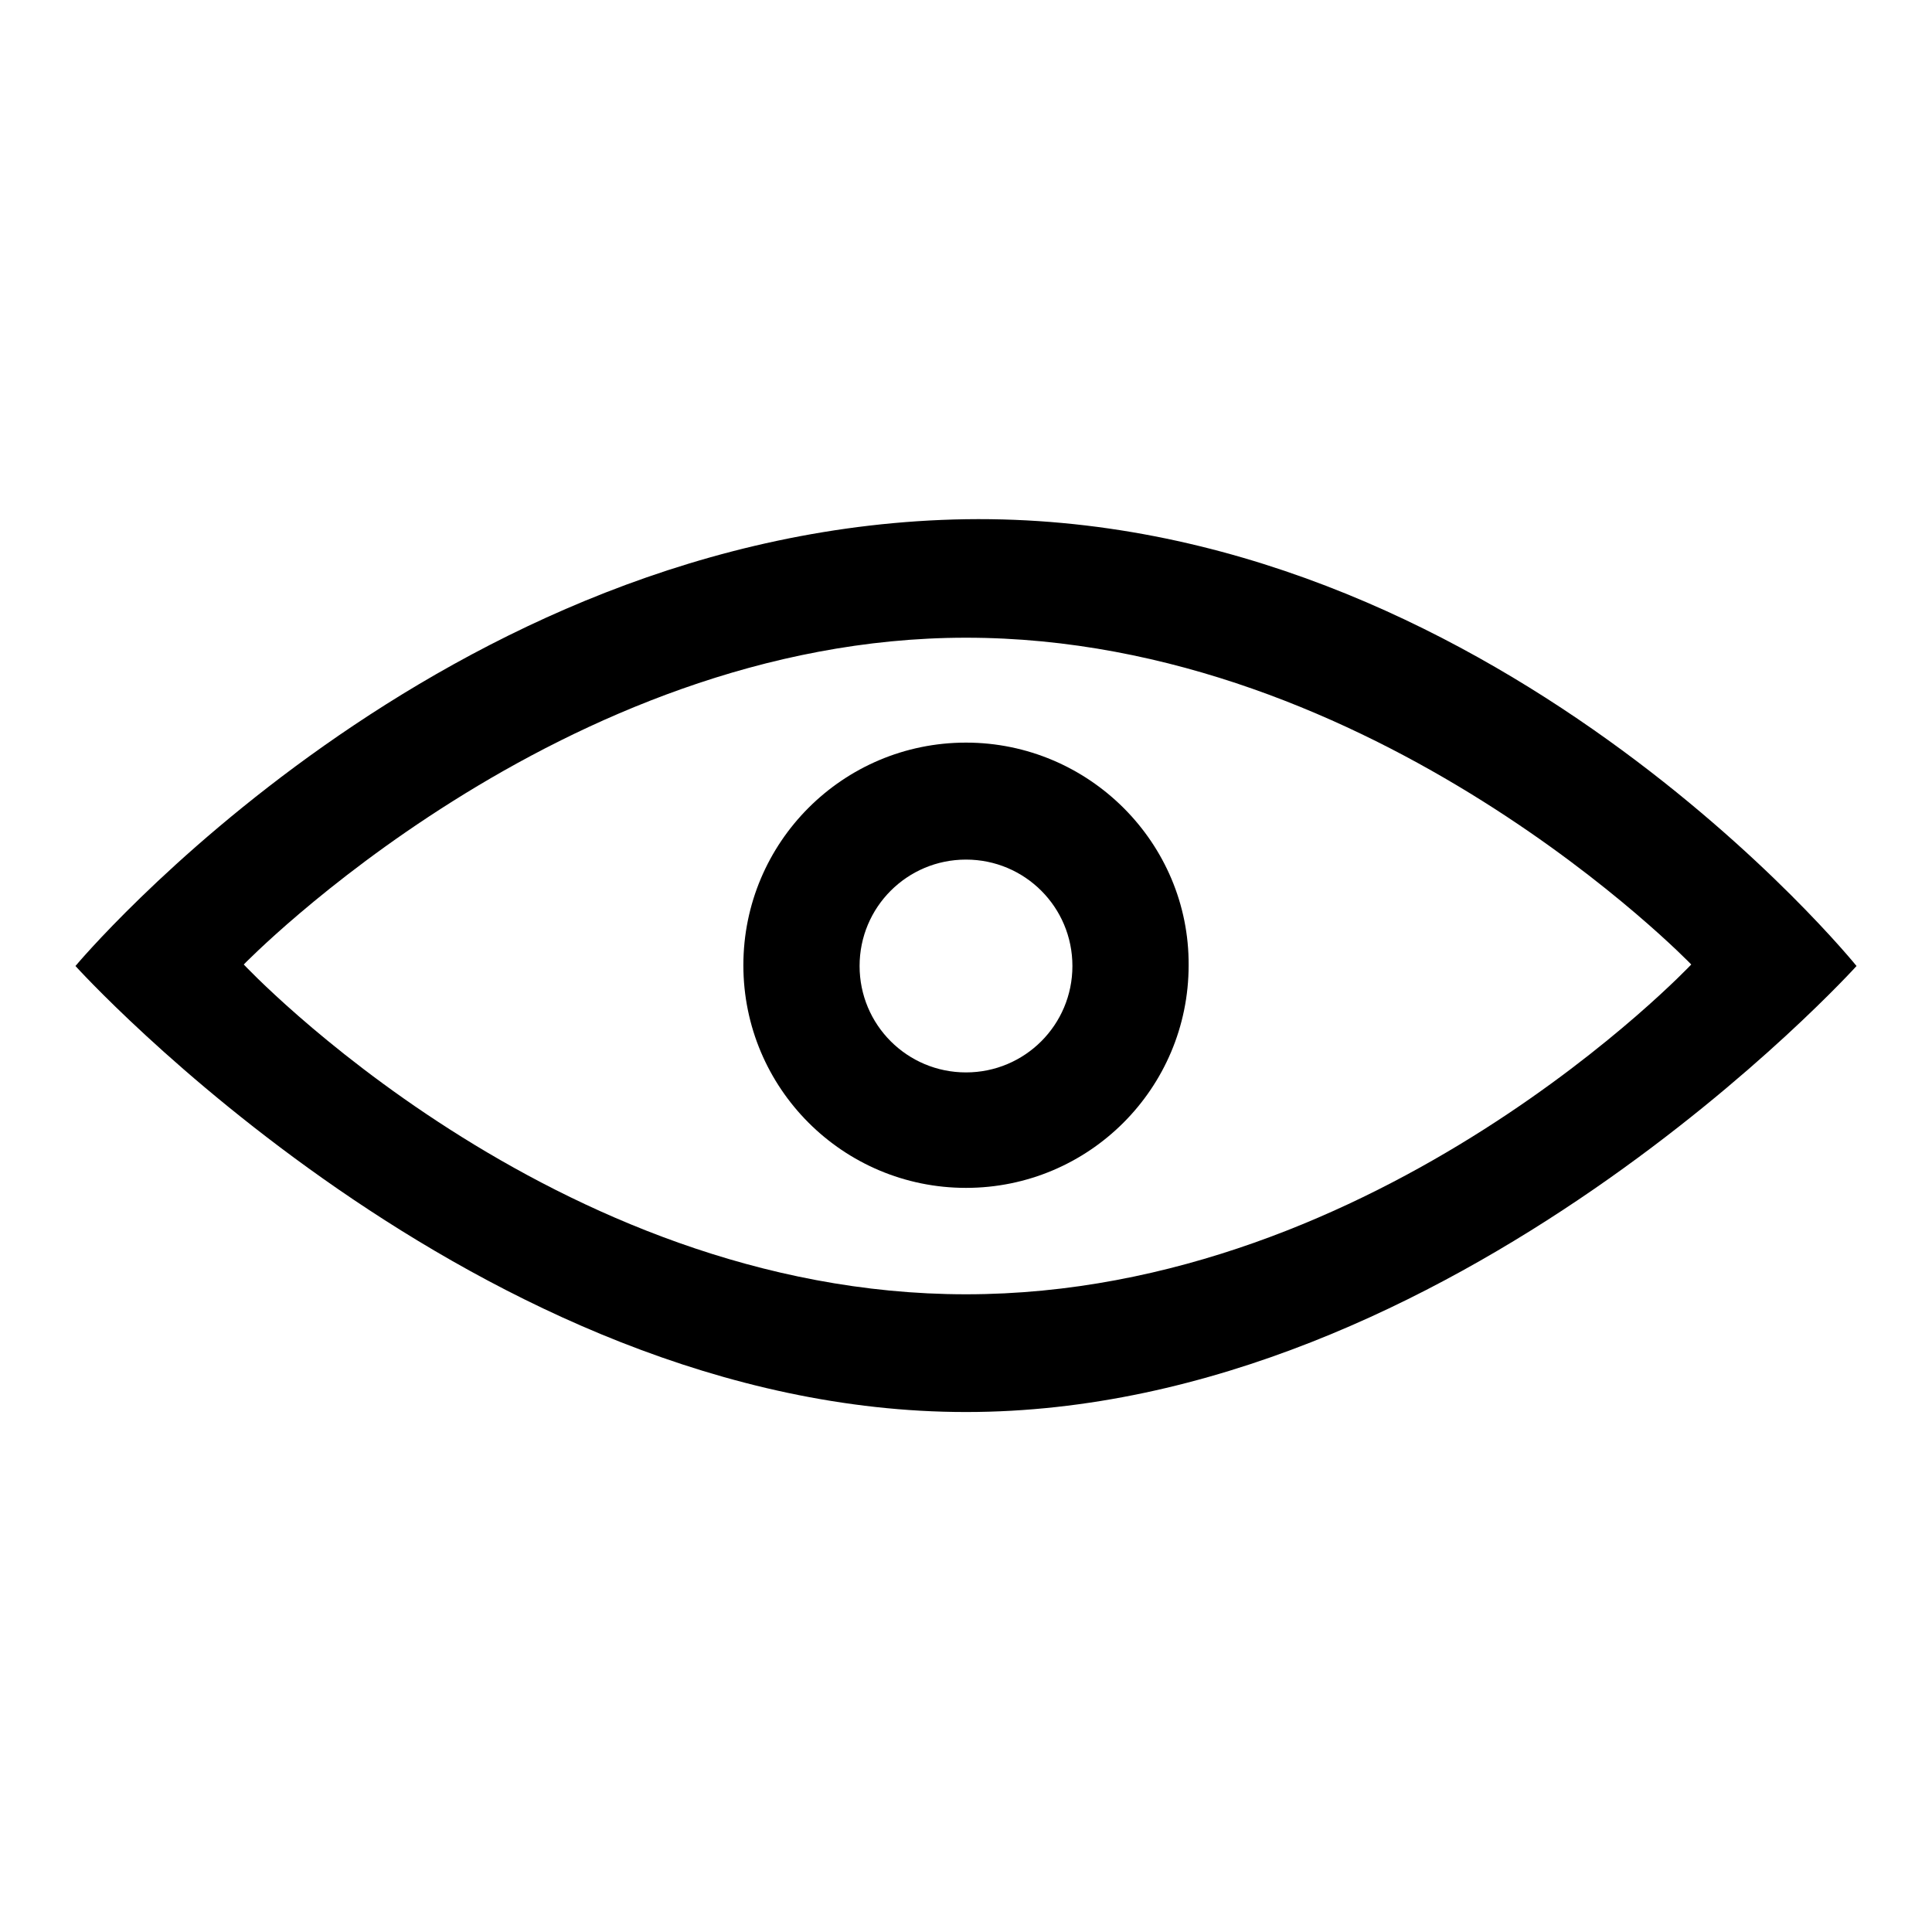 <?xml version="1.0" encoding="utf-8"?>
<!-- Svg Vector Icons : http://www.onlinewebfonts.com/icon -->
<!DOCTYPE svg PUBLIC "-//W3C//DTD SVG 1.1//EN" "http://www.w3.org/Graphics/SVG/1.1/DTD/svg11.dtd">
<svg version="1.1" xmlns="http://www.w3.org/2000/svg" xmlns:xlink="http://www.w3.org/1999/xlink" x="0px" y="0px" viewBox="0 0 256 256" enable-background="new 0 0 256 256" xml:space="preserve">
<g> <path fill="#000000" d="M128,98.4c-16.3,0-29.5,13.2-29.5,29.5c0,16.3,13.2,29.5,29.5,29.5c16.3,0,29.5-13.2,29.5-29.5 C157.6,111.7,144.3,98.4,128,98.4z M128,142.1c-7.8,0-14.1-6.3-14.1-14.1s6.3-14.1,14.1-14.1c7.8,0,14.1,6.3,14.1,14.1 C142.1,135.8,135.8,142.1,128,142.1z"/> <path fill="#000000" d="M128,68.8C58.5,69.9,10,128,10,128s53.4,59.1,118,59.1s118-59.1,118-59.1S197.4,67.8,128,68.8z M128,171.5 c-54.8,0-95.7-43.7-95.7-43.7s42-43.3,95.7-43.3c54.4,0,96.1,43.3,96.1,43.3S182.9,171.5,128,171.5z"/></g>
</svg>